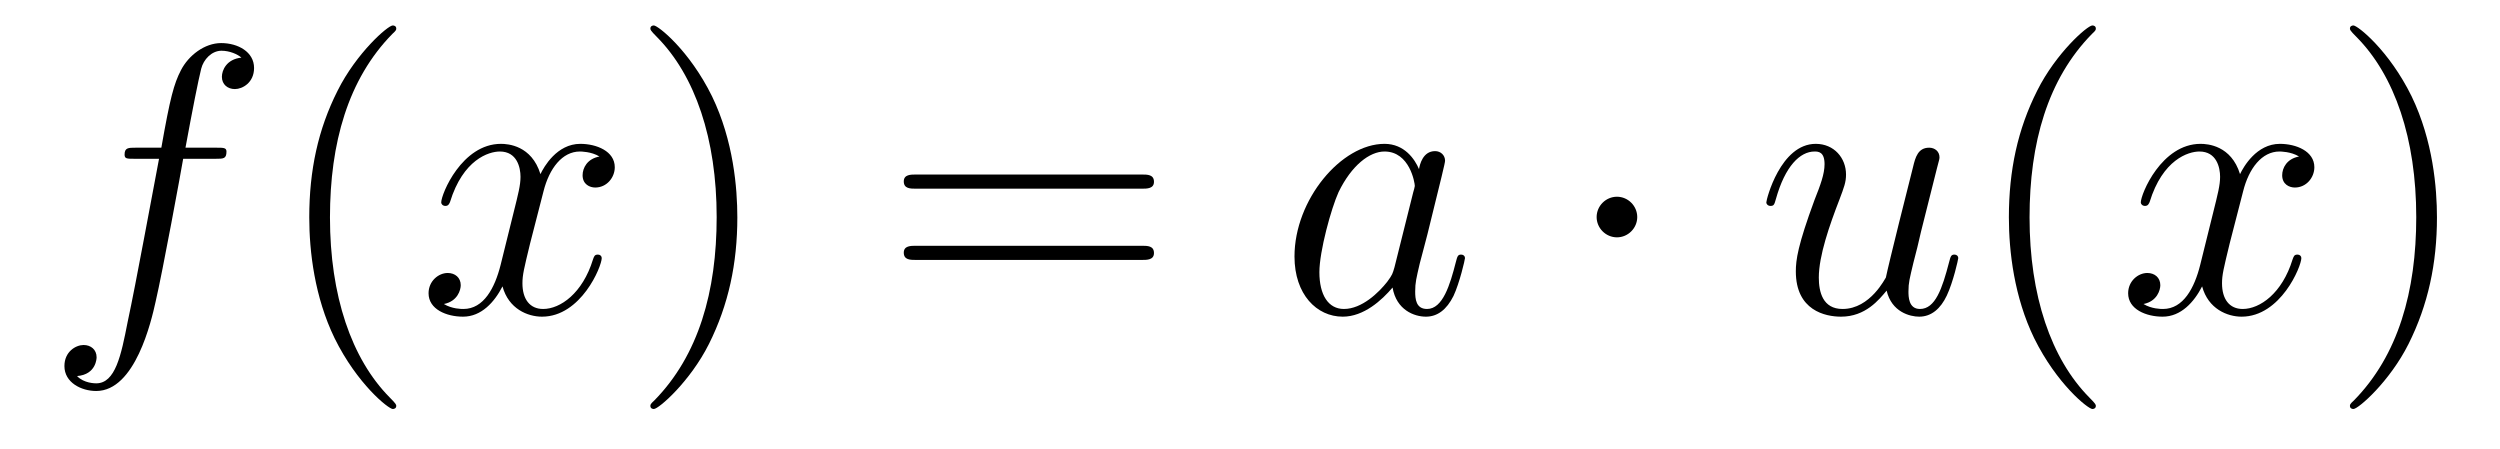 <?xml version='1.0'?>
<!-- This file was generated by dvisvgm 1.14.1 -->
<svg height='14pt' version='1.1' viewBox='0 -14 78 14' width='78pt' xmlns='http://www.w3.org/2000/svg' xmlns:xlink='http://www.w3.org/1999/xlink'>
<g id='page1'>
<g transform='matrix(1 0 0 1 -127 650)'>
<path d='M133.732 -659.046C133.971 -659.046 134.066 -659.046 134.066 -659.273C134.066 -659.392 133.971 -659.392 133.755 -659.392H132.787C133.014 -660.623 133.182 -661.472 133.277 -661.855C133.349 -662.142 133.6 -662.417 133.911 -662.417C134.162 -662.417 134.413 -662.309 134.532 -662.202C134.066 -662.154 133.923 -661.807 133.923 -661.604C133.923 -661.365 134.102 -661.221 134.329 -661.221C134.568 -661.221 134.927 -661.424 134.927 -661.879C134.927 -662.381 134.425 -662.656 133.899 -662.656C133.385 -662.656 132.883 -662.273 132.644 -661.807C132.428 -661.388 132.309 -660.958 132.034 -659.392H131.233C131.006 -659.392 130.887 -659.392 130.887 -659.177C130.887 -659.046 130.958 -659.046 131.197 -659.046H131.962C131.747 -657.934 131.257 -655.232 130.982 -653.953C130.779 -652.913 130.6 -652.04 130.002 -652.04C129.966 -652.04 129.619 -652.04 129.404 -652.267C130.014 -652.315 130.014 -652.841 130.014 -652.853C130.014 -653.092 129.834 -653.236 129.608 -653.236C129.368 -653.236 129.01 -653.032 129.01 -652.578C129.01 -652.064 129.536 -651.801 130.002 -651.801C131.221 -651.801 131.723 -653.989 131.855 -654.587C132.07 -655.507 132.656 -658.687 132.715 -659.046H133.732Z' fill-rule='evenodd'/>
<path d='M139.363 -651.335C139.363 -651.371 139.363 -651.395 139.16 -651.598C137.964 -652.806 137.295 -654.778 137.295 -657.217C137.295 -659.536 137.857 -661.532 139.243 -662.943C139.363 -663.05 139.363 -663.074 139.363 -663.11C139.363 -663.182 139.303 -663.206 139.255 -663.206C139.1 -663.206 138.12 -662.345 137.534 -661.173C136.924 -659.966 136.649 -658.687 136.649 -657.217C136.649 -656.152 136.817 -654.73 137.438 -653.451C138.143 -652.017 139.124 -651.239 139.255 -651.239C139.303 -651.239 139.363 -651.263 139.363 -651.335Z' fill-rule='evenodd'/>
<path d='M145.703 -659.117C145.32 -659.046 145.177 -658.759 145.177 -658.532C145.177 -658.245 145.404 -658.149 145.571 -658.149C145.93 -658.149 146.181 -658.46 146.181 -658.782C146.181 -659.285 145.607 -659.512 145.105 -659.512C144.376 -659.512 143.969 -658.794 143.862 -658.567C143.587 -659.464 142.845 -659.512 142.63 -659.512C141.411 -659.512 140.766 -657.946 140.766 -657.683C140.766 -657.635 140.813 -657.575 140.897 -657.575C140.993 -657.575 141.017 -657.647 141.04 -657.695C141.447 -659.022 142.248 -659.273 142.595 -659.273C143.133 -659.273 143.24 -658.771 143.24 -658.484C143.24 -658.221 143.168 -657.946 143.025 -657.372L142.619 -655.734C142.439 -655.017 142.093 -654.36 141.459 -654.36C141.399 -654.36 141.1 -654.36 140.849 -654.515C141.279 -654.599 141.375 -654.957 141.375 -655.101C141.375 -655.34 141.196 -655.483 140.969 -655.483C140.682 -655.483 140.371 -655.232 140.371 -654.85C140.371 -654.348 140.933 -654.12 141.447 -654.12C142.021 -654.12 142.427 -654.575 142.678 -655.065C142.869 -654.36 143.467 -654.12 143.91 -654.12C145.129 -654.12 145.774 -655.687 145.774 -655.949C145.774 -656.009 145.726 -656.057 145.655 -656.057C145.547 -656.057 145.535 -655.997 145.5 -655.902C145.177 -654.85 144.483 -654.36 143.946 -654.36C143.527 -654.36 143.3 -654.67 143.3 -655.16C143.3 -655.423 143.348 -655.615 143.539 -656.404L143.957 -658.029C144.137 -658.747 144.543 -659.273 145.093 -659.273C145.117 -659.273 145.452 -659.273 145.703 -659.117Z' fill-rule='evenodd'/>
<path d='M150.005 -657.217C150.005 -658.125 149.886 -659.607 149.216 -660.994C148.511 -662.428 147.531 -663.206 147.399 -663.206C147.351 -663.206 147.292 -663.182 147.292 -663.11C147.292 -663.074 147.292 -663.05 147.495 -662.847C148.69 -661.64 149.36 -659.667 149.36 -657.228C149.36 -654.909 148.798 -652.913 147.411 -651.502C147.292 -651.395 147.292 -651.371 147.292 -651.335C147.292 -651.263 147.351 -651.239 147.399 -651.239C147.554 -651.239 148.535 -652.1 149.121 -653.272C149.73 -654.491 150.005 -655.782 150.005 -657.217Z' fill-rule='evenodd'/>
<path d='M162.622 -658.113C162.789 -658.113 163.004 -658.113 163.004 -658.328C163.004 -658.555 162.801 -658.555 162.622 -658.555H155.581C155.413 -658.555 155.198 -658.555 155.198 -658.34C155.198 -658.113 155.401 -658.113 155.581 -658.113H162.622ZM162.622 -655.89C162.789 -655.89 163.004 -655.89 163.004 -656.105C163.004 -656.332 162.801 -656.332 162.622 -656.332H155.581C155.413 -656.332 155.198 -656.332 155.198 -656.117C155.198 -655.89 155.401 -655.89 155.581 -655.89H162.622Z' fill-rule='evenodd'/>
<path d='M170.508 -655.662C170.448 -655.459 170.448 -655.435 170.281 -655.208C170.018 -654.873 169.492 -654.36 168.93 -654.36C168.44 -654.36 168.165 -654.802 168.165 -655.507C168.165 -656.165 168.535 -657.503 168.763 -658.006C169.169 -658.842 169.731 -659.273 170.197 -659.273C170.986 -659.273 171.142 -658.293 171.142 -658.197C171.142 -658.185 171.106 -658.029 171.094 -658.006L170.508 -655.662ZM171.273 -658.723C171.142 -659.033 170.819 -659.512 170.197 -659.512C168.846 -659.512 167.388 -657.767 167.388 -655.997C167.388 -654.814 168.081 -654.12 168.894 -654.12C169.552 -654.12 170.114 -654.634 170.448 -655.029C170.568 -654.324 171.129 -654.12 171.488 -654.12C171.847 -654.12 172.134 -654.336 172.349 -654.766C172.54 -655.173 172.708 -655.902 172.708 -655.949C172.708 -656.009 172.66 -656.057 172.588 -656.057C172.48 -656.057 172.469 -655.997 172.421 -655.818C172.241 -655.113 172.014 -654.36 171.524 -654.36C171.177 -654.36 171.154 -654.67 171.154 -654.909C171.154 -655.184 171.189 -655.316 171.297 -655.782C171.381 -656.081 171.441 -656.344 171.536 -656.691C171.978 -658.484 172.086 -658.914 172.086 -658.986C172.086 -659.153 171.954 -659.285 171.775 -659.285C171.393 -659.285 171.297 -658.866 171.273 -658.723Z' fill-rule='evenodd'/>
<path d='M178.082 -657.228C178.082 -657.575 177.795 -657.862 177.449 -657.862C177.102 -657.862 176.815 -657.575 176.815 -657.228C176.815 -656.882 177.102 -656.595 177.449 -656.595C177.795 -656.595 178.082 -656.882 178.082 -657.228Z' fill-rule='evenodd'/>
<path d='M185.863 -654.933C186.018 -654.264 186.592 -654.12 186.879 -654.12C187.261 -654.12 187.548 -654.372 187.74 -654.778C187.943 -655.208 188.098 -655.913 188.098 -655.949C188.098 -656.009 188.05 -656.057 187.979 -656.057C187.871 -656.057 187.859 -655.997 187.811 -655.818C187.596 -654.993 187.381 -654.36 186.903 -654.36C186.544 -654.36 186.544 -654.754 186.544 -654.909C186.544 -655.184 186.58 -655.304 186.699 -655.806C186.783 -656.129 186.867 -656.452 186.939 -656.786L187.429 -658.735C187.512 -659.033 187.512 -659.058 187.512 -659.093C187.512 -659.273 187.369 -659.392 187.19 -659.392C186.843 -659.392 186.759 -659.093 186.688 -658.794C186.568 -658.328 185.923 -655.758 185.839 -655.34C185.827 -655.34 185.361 -654.36 184.488 -654.36C183.866 -654.36 183.747 -654.897 183.747 -655.34C183.747 -656.021 184.082 -656.977 184.392 -657.778C184.536 -658.161 184.596 -658.316 184.596 -658.555C184.596 -659.069 184.225 -659.512 183.651 -659.512C182.551 -659.512 182.109 -657.778 182.109 -657.683C182.109 -657.635 182.157 -657.575 182.241 -657.575C182.348 -657.575 182.36 -657.623 182.408 -657.79C182.695 -658.818 183.161 -659.273 183.615 -659.273C183.735 -659.273 183.926 -659.261 183.926 -658.878C183.926 -658.567 183.795 -658.221 183.615 -657.767C183.09 -656.344 183.03 -655.89 183.03 -655.531C183.03 -654.312 183.95 -654.12 184.44 -654.12C185.205 -654.12 185.624 -654.647 185.863 -654.933Z' fill-rule='evenodd'/>
<path d='M192.39 -651.335C192.39 -651.371 192.39 -651.395 192.187 -651.598C190.992 -652.806 190.322 -654.778 190.322 -657.217C190.322 -659.536 190.884 -661.532 192.271 -662.943C192.39 -663.05 192.39 -663.074 192.39 -663.11C192.39 -663.182 192.33 -663.206 192.283 -663.206C192.127 -663.206 191.147 -662.345 190.561 -661.173C189.952 -659.966 189.677 -658.687 189.677 -657.217C189.677 -656.152 189.844 -654.73 190.465 -653.451C191.171 -652.017 192.151 -651.239 192.283 -651.239C192.33 -651.239 192.39 -651.263 192.39 -651.335Z' fill-rule='evenodd'/>
<path d='M198.73 -659.117C198.348 -659.046 198.204 -658.759 198.204 -658.532C198.204 -658.245 198.431 -658.149 198.599 -658.149C198.958 -658.149 199.208 -658.46 199.208 -658.782C199.208 -659.285 198.635 -659.512 198.132 -659.512C197.404 -659.512 196.997 -658.794 196.889 -658.567C196.614 -659.464 195.872 -659.512 195.658 -659.512C194.438 -659.512 193.793 -657.946 193.793 -657.683C193.793 -657.635 193.841 -657.575 193.925 -657.575C194.02 -657.575 194.044 -657.647 194.068 -657.695C194.474 -659.022 195.275 -659.273 195.622 -659.273C196.16 -659.273 196.267 -658.771 196.267 -658.484C196.267 -658.221 196.195 -657.946 196.052 -657.372L195.646 -655.734C195.467 -655.017 195.12 -654.36 194.486 -654.36C194.426 -654.36 194.128 -654.36 193.877 -654.515C194.306 -654.599 194.402 -654.957 194.402 -655.101C194.402 -655.34 194.224 -655.483 193.997 -655.483C193.709 -655.483 193.398 -655.232 193.398 -654.85C193.398 -654.348 193.961 -654.12 194.474 -654.12C195.048 -654.12 195.455 -654.575 195.706 -655.065C195.896 -654.36 196.495 -654.12 196.937 -654.12C198.156 -654.12 198.802 -655.687 198.802 -655.949C198.802 -656.009 198.754 -656.057 198.682 -656.057C198.575 -656.057 198.563 -655.997 198.527 -655.902C198.204 -654.85 197.51 -654.36 196.973 -654.36C196.554 -654.36 196.327 -654.67 196.327 -655.16C196.327 -655.423 196.375 -655.615 196.566 -656.404L196.985 -658.029C197.164 -658.747 197.57 -659.273 198.12 -659.273C198.144 -659.273 198.479 -659.273 198.73 -659.117Z' fill-rule='evenodd'/>
<path d='M203.033 -657.217C203.033 -658.125 202.913 -659.607 202.243 -660.994C201.539 -662.428 200.558 -663.206 200.426 -663.206C200.378 -663.206 200.318 -663.182 200.318 -663.11C200.318 -663.074 200.318 -663.05 200.522 -662.847C201.718 -661.64 202.387 -659.667 202.387 -657.228C202.387 -654.909 201.826 -652.913 200.438 -651.502C200.318 -651.395 200.318 -651.371 200.318 -651.335C200.318 -651.263 200.378 -651.239 200.426 -651.239C200.581 -651.239 201.562 -652.1 202.148 -653.272C202.758 -654.491 203.033 -655.782 203.033 -657.217Z' fill-rule='evenodd'/>
</g>
</g>
</svg>
